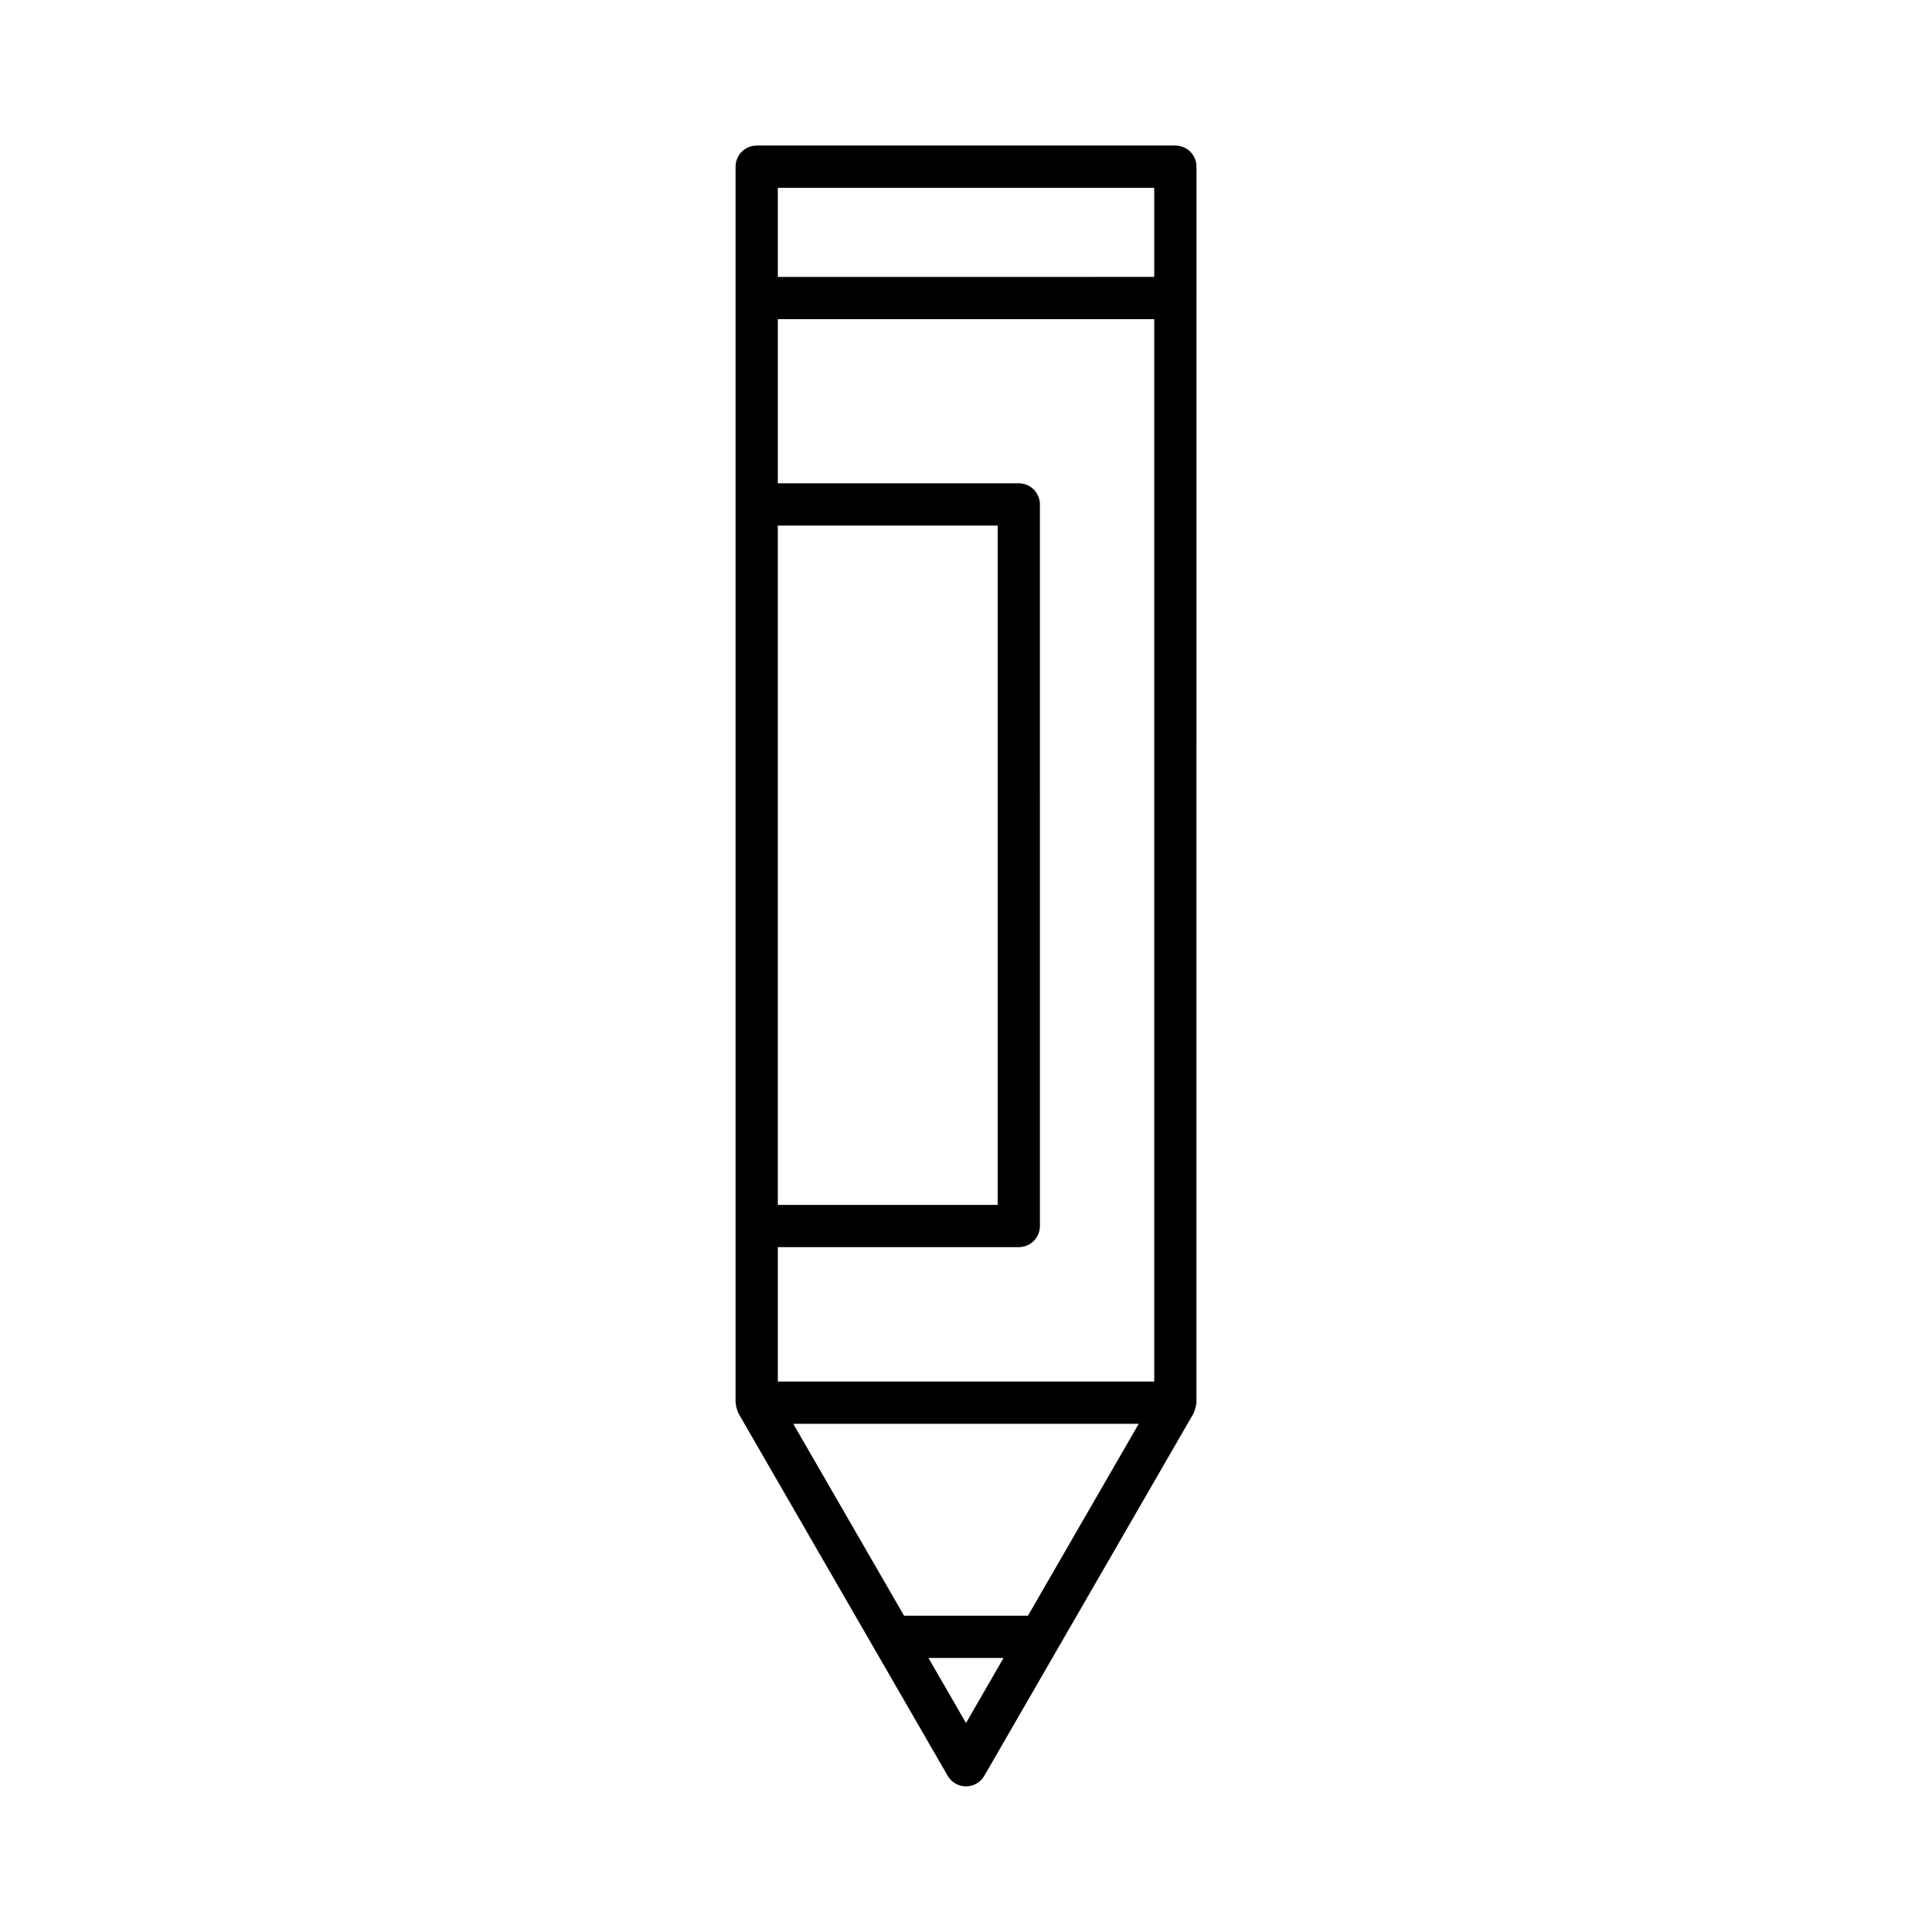 <?xml version="1.0" encoding="UTF-8"?>
<!-- Uploaded to: SVG Repo, www.svgrepo.com, Generator: SVG Repo Mixer Tools -->
<svg fill="#000000" width="800px" height="800px" version="1.1" viewBox="144 144 512 512" xmlns="http://www.w3.org/2000/svg">
 <path d="m339.57 518.2c0.051 0.105 0.051 0.219 0.109 0.324l55.473 96.086c1 1.734 2.848 2.801 4.848 2.801s3.848-1.066 4.848-2.801l55.477-96.086c0.059-0.102 0.055-0.219 0.109-0.324 0.168-0.332 0.254-0.684 0.352-1.047 0.098-0.371 0.199-0.727 0.223-1.102 0.008-0.113 0.066-0.211 0.066-0.328l0.004-292.75v-34.801c0-3.09-2.508-5.598-5.598-5.598h-110.95c-3.09 0-5.598 2.508-5.598 5.598v327.55c0 0.117 0.059 0.215 0.066 0.328 0.02 0.375 0.121 0.73 0.223 1.102 0.098 0.363 0.188 0.719 0.352 1.047zm60.434 82.418-9.957-17.246h19.91zm16.418-28.441h-32.84l-29.359-50.855h91.555zm-66.293-378.4h99.754v23.602l-99.754 0.004zm0 89.496h58.266l-0.004 180.04h-58.262zm0 191.23h63.863c3.09 0 5.598-2.508 5.598-5.598l-0.004-191.23c0-3.09-2.508-5.598-5.598-5.598h-63.859v-43.5h99.754v281.55l-99.754-0.004z"/>
</svg>